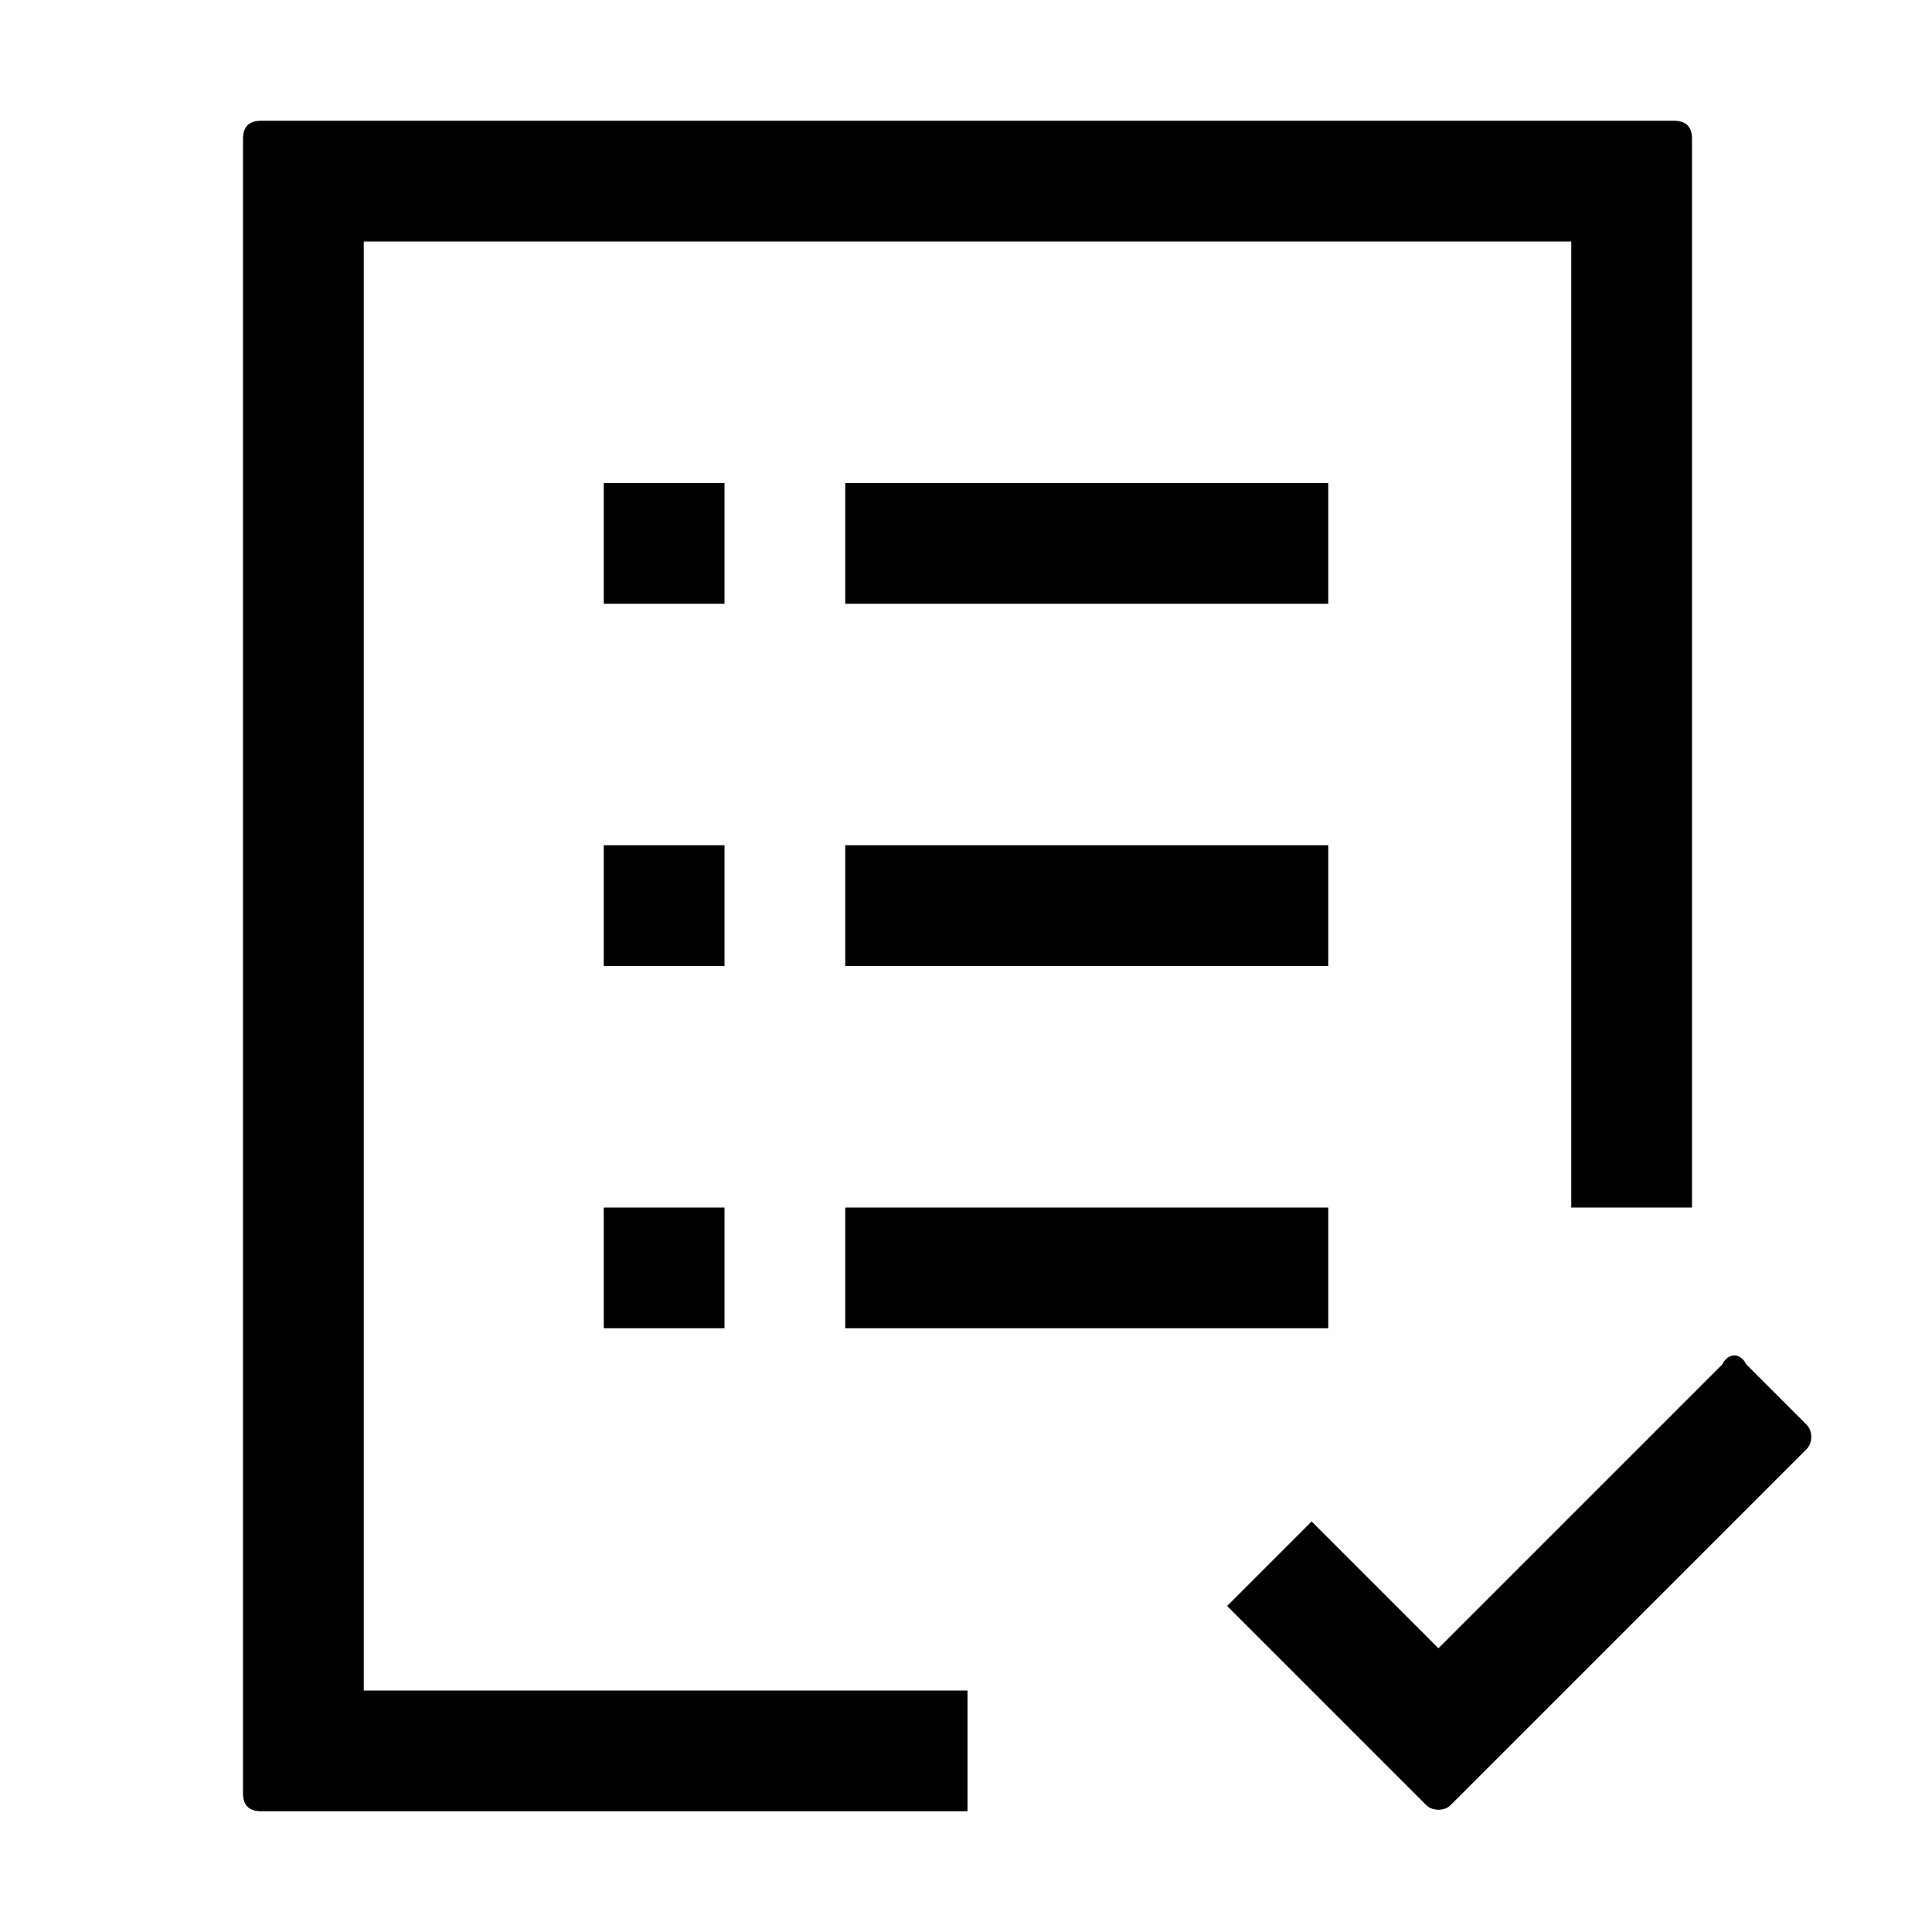 <?xml version="1.0" encoding="utf-8"?>
<!-- Generator: Adobe Illustrator 26.5.0, SVG Export Plug-In . SVG Version: 6.00 Build 0)  -->
<svg xmlns="http://www.w3.org/2000/svg" xmlns:xlink="http://www.w3.org/1999/xlink" version="1.1" id="actions" x="0px" y="0px" viewBox="0 0 32 32" style="enable-background:new 0 0 32 32;" xml:space="preserve">
<path d="M28.525,22.6l-4.7,4.7l-2.1-2.1l-1.4,1.4l2.1,2.1l1.2,1.2c0.1,0.1,0.3,0.1,0.4,0l5.9-5.9c0.1-0.1,0.1-0.3,0-0.4l-1-1  C28.825,22.4,28.625,22.4,28.525,22.6z M14,20h8v2h-8V20z M10,20h2v2h-2V20z M14,14h8v2h-8V14z M10,14h2v2h-2V14z M14,8h8v2h-8V8z   M10,8h2v2h-2V8z M6.025,4h20v16h2V2.3c0-0.2-0.1-0.3-0.3-0.3h-23.4c-0.2,0-0.3,0.1-0.3,0.3v27.4c0,0.2,0.1,0.3,0.3,0.3h11.7v-2h-10  V4z"/>
</svg>
